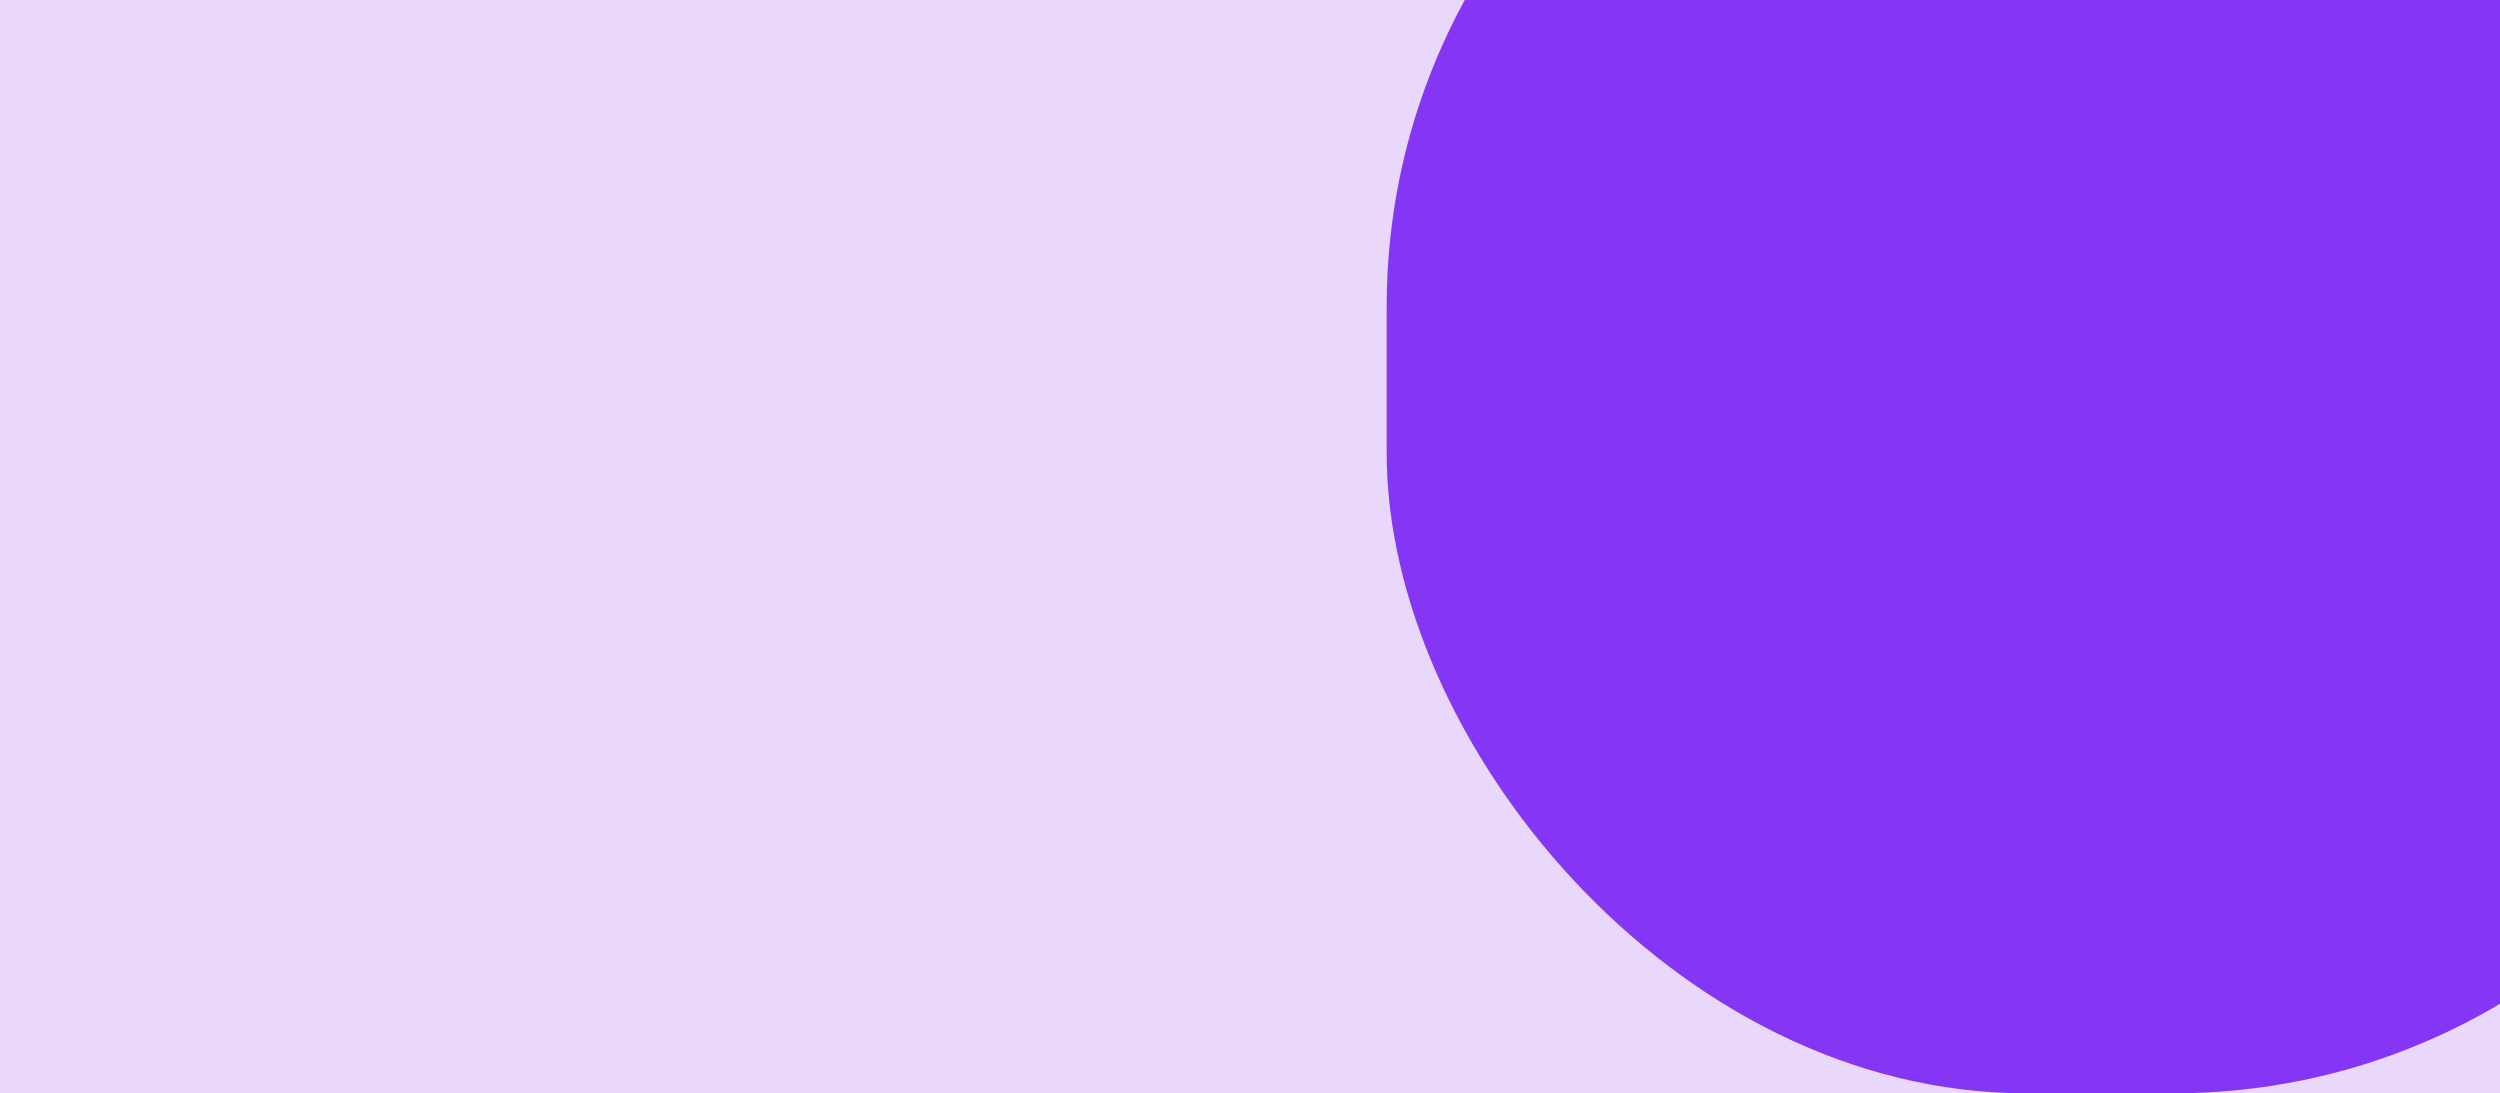 <svg xmlns="http://www.w3.org/2000/svg" width="375" height="164" viewBox="0 0 375 164" fill="none">
<g clip-path="url(#clip0_4007_41813)">
<rect width="375" height="164" fill="#E9D8FB"/>
<g filter="url(#filter0_f_4007_41813)">
<rect x="208" y="-50" width="214" height="214" rx="96" fill="#8536F4"/>
</g>

</g>
<defs>
<filter id="filter0_f_4007_41813" x="-6" y="-264" width="642" height="642" filterUnits="userSpaceOnUse" color-interpolation-filters="sRGB">
<feFlood flood-opacity="0" result="BackgroundImageFix"/>
<feBlend mode="normal" in="SourceGraphic" in2="BackgroundImageFix" result="shape"/>
<feGaussianBlur stdDeviation="107" result="effect1_foregroundBlur_4007_41813"/>
</filter>
<clipPath id="clip0_4007_41813">
<rect width="375" height="164" fill="white"/>
</clipPath>
<clipPath id="clip1_4007_41813">
<rect width="171" height="24.624" fill="white" transform="translate(80 70)"/>
</clipPath>
</defs>
</svg>